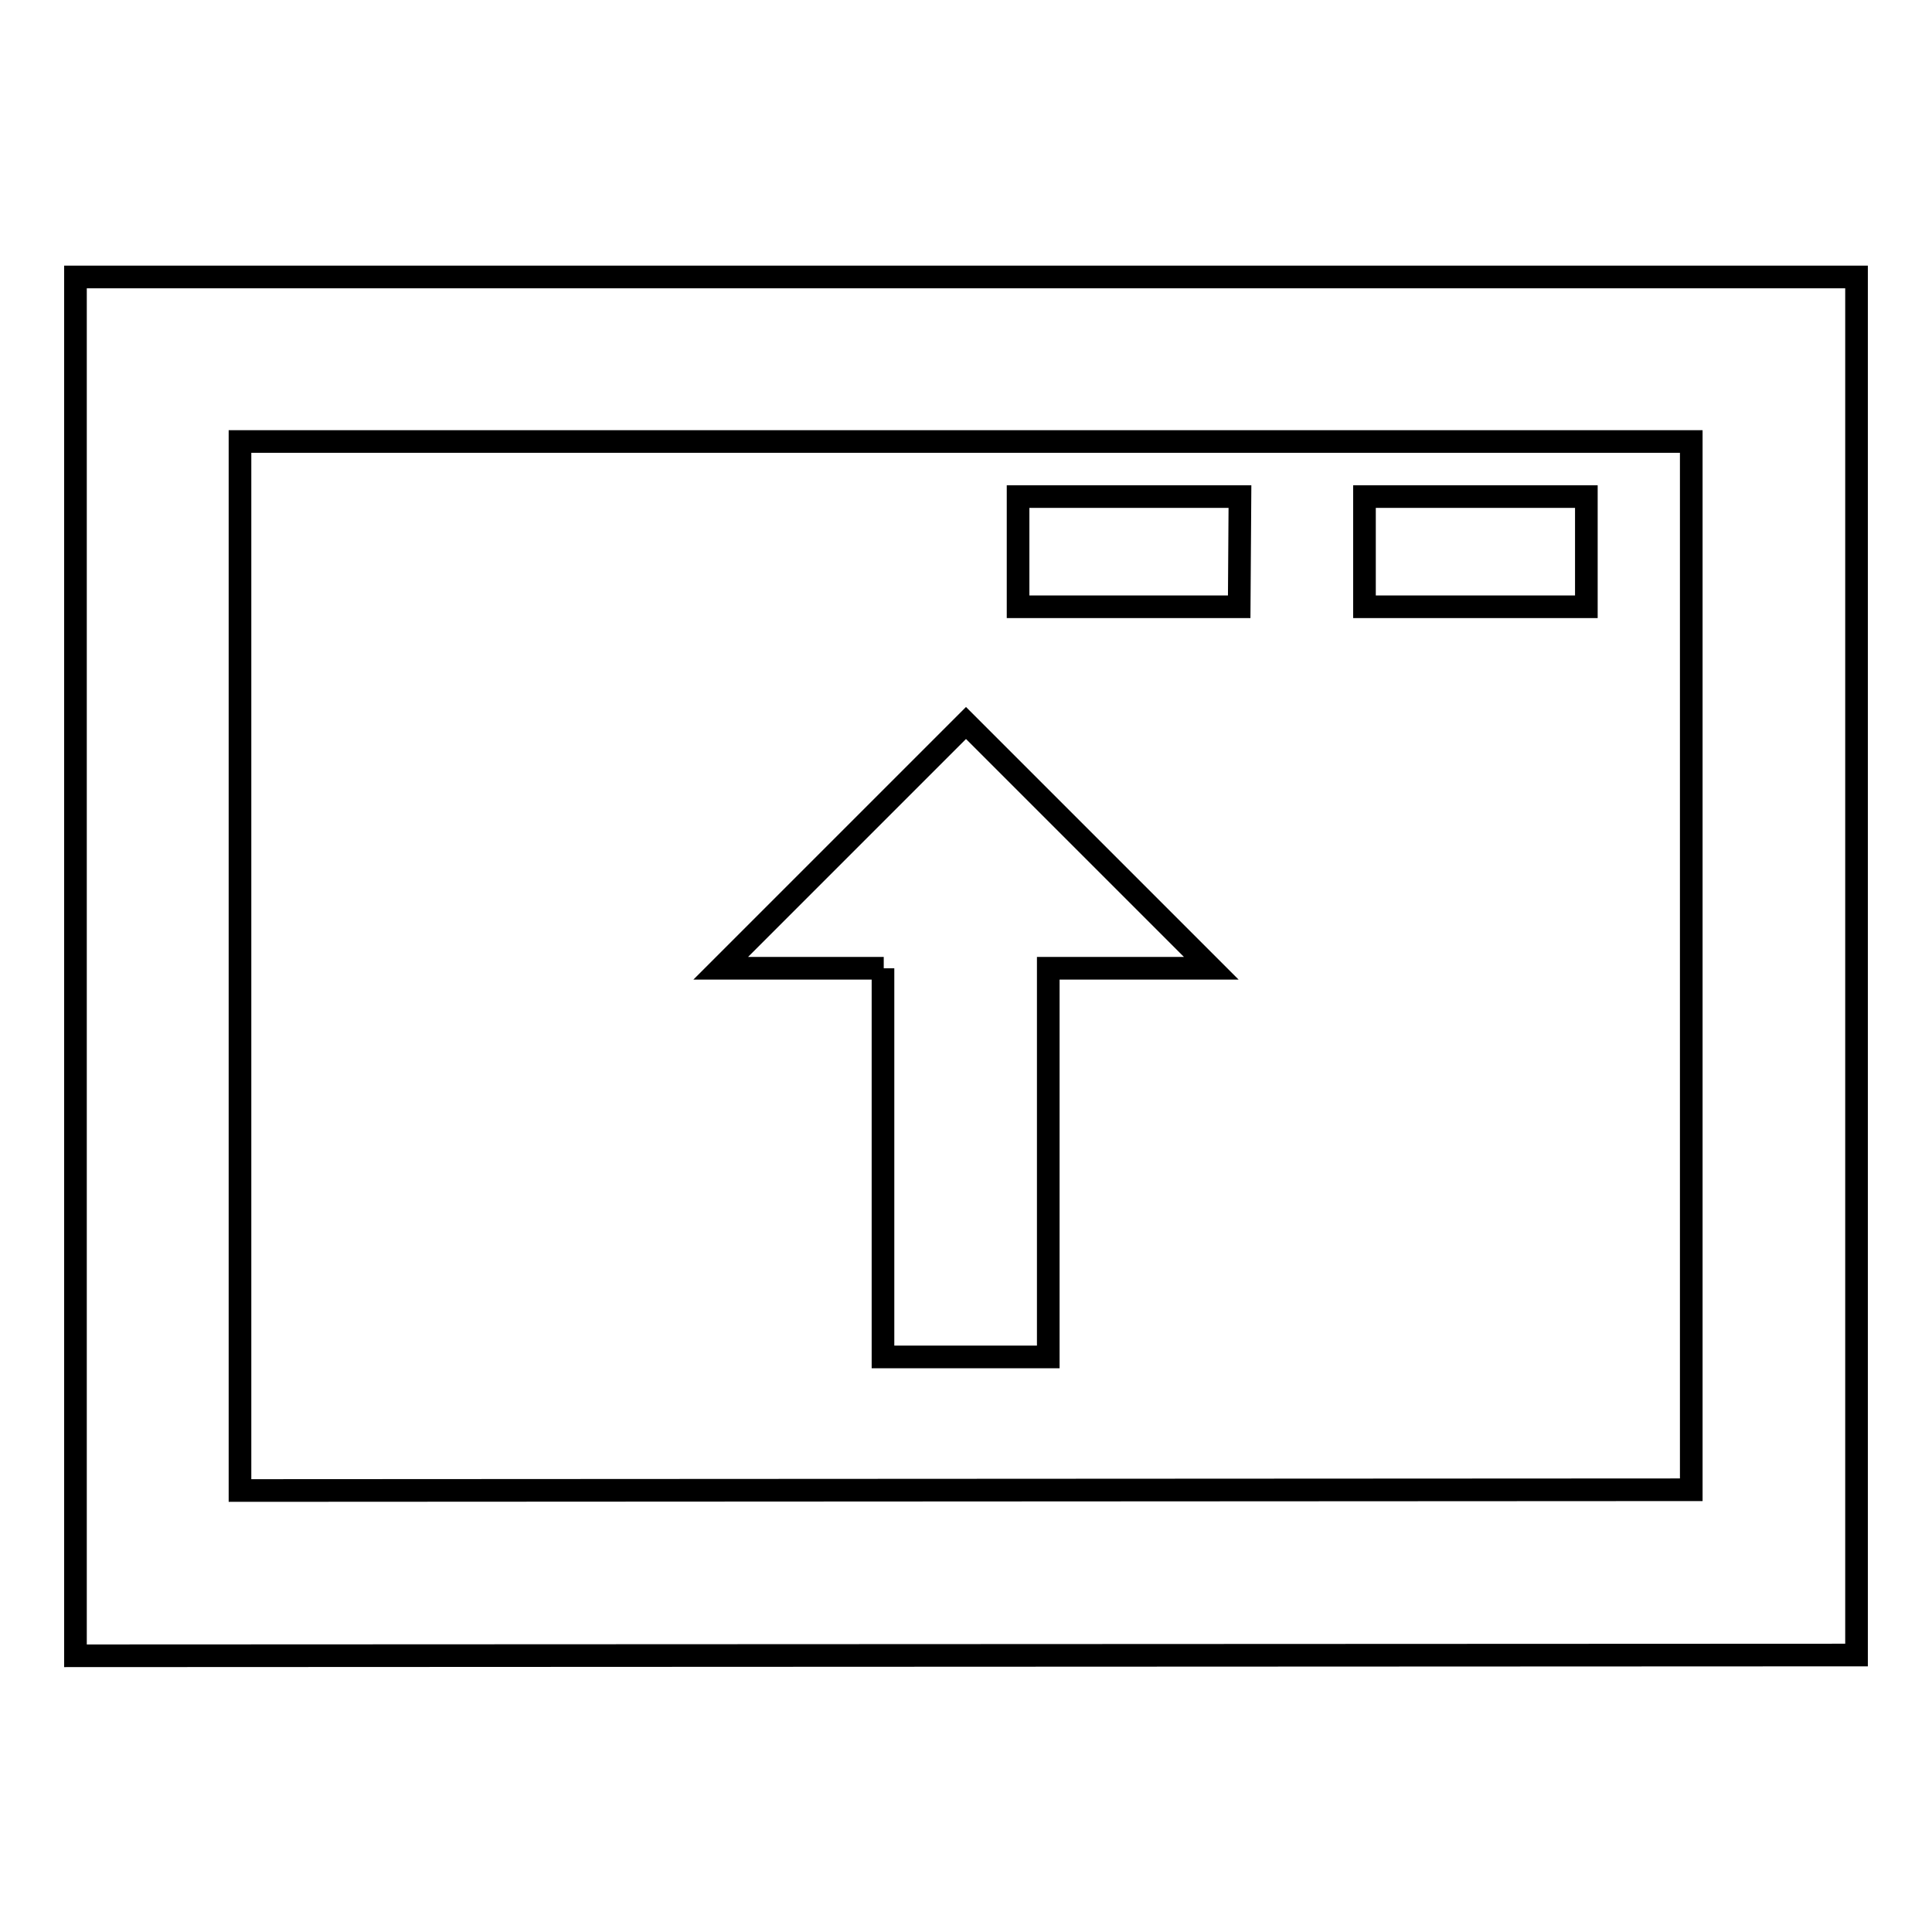 <?xml version="1.0" encoding="utf-8"?>
<!-- Svg Vector Icons : http://www.onlinewebfonts.com/icon -->
<!DOCTYPE svg PUBLIC "-//W3C//DTD SVG 1.1//EN" "http://www.w3.org/Graphics/SVG/1.1/DTD/svg11.dtd">
<svg version="1.1" xmlns="http://www.w3.org/2000/svg" xmlns:xlink="http://www.w3.org/1999/xlink" x="0px" y="0px" viewBox="0 0 256 256" enable-background="new 0 0 256 256" xml:space="preserve">
<g><g><g><path stroke-width="3" fill-opacity="0" stroke="#000000"  d="M10,36.7v182.7l236-0.1V36.7H10z M224.1,197.4l-192.3,0.1v-139h192.3V197.4z M164.2,80.4h-29.3V65.8h29.4L164.2,80.4L164.2,80.4z M210.2,80.4h-29.4V65.8h29.4V80.4L210.2,80.4z M117.1,128.3H95.5L128,95.8l32.5,32.5h-21.6v51.5h-21.9V128.3L117.1,128.3z"/></g><g></g><g></g><g></g><g></g><g></g><g></g><g></g><g></g><g></g><g></g><g></g><g></g><g></g><g></g><g></g></g></g>
</svg>